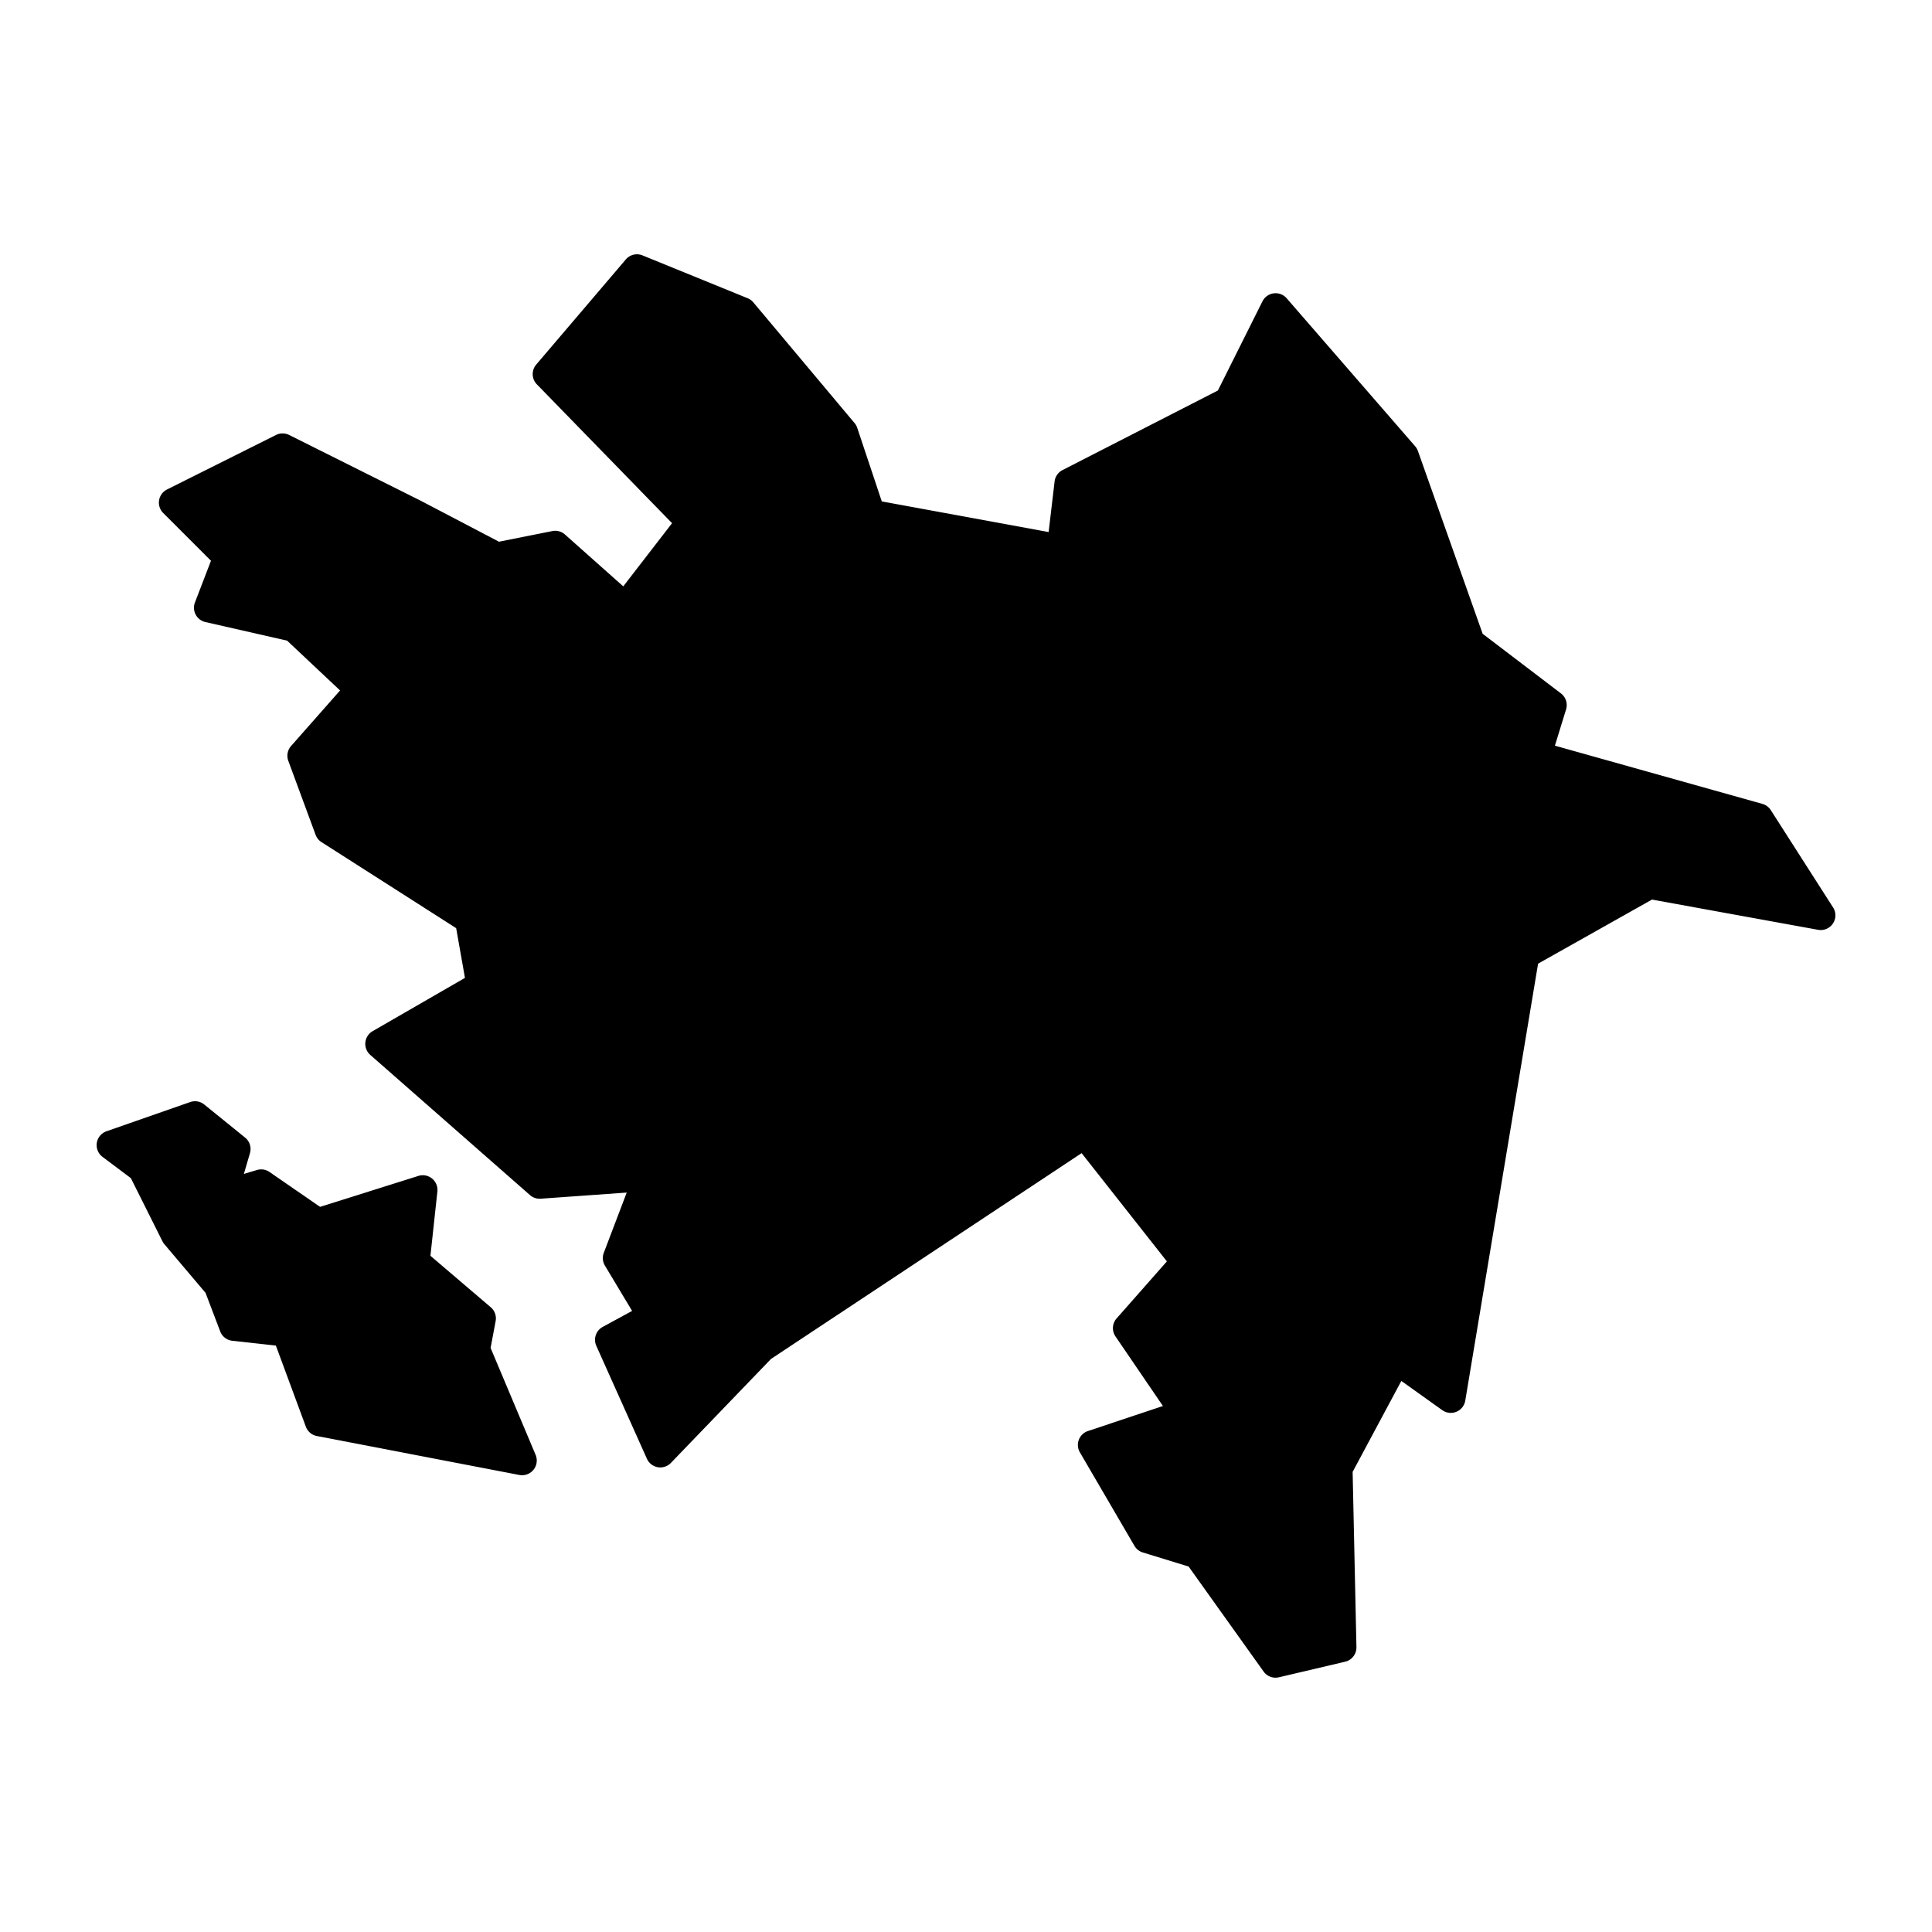 <svg xmlns:dc="http://purl.org/dc/elements/1.1/" xmlns:cc="http://creativecommons.org/ns#" xmlns:rdf="http://www.w3.org/1999/02/22-rdf-syntax-ns#" xmlns:svg="http://www.w3.org/2000/svg" xmlns="http://www.w3.org/2000/svg" xmlns:sodipodi="http://sodipodi.sourceforge.net/DTD/sodipodi-0.dtd" xmlns:inkscape="http://www.inkscape.org/namespaces/inkscape" viewBox="0 0 100 100" version="1.1" x="0px" y="0px"><g transform="translate(0,-952.362)"><path style="color:#000000;font-style:normal;font-variant:normal;font-weight:normal;font-stretch:normal;font-size:medium;line-height:normal;font-family:sans-serif;text-indent:0;text-align:start;text-decoration:none;text-decoration-line:none;text-decoration-style:solid;text-decoration-color:#000000;letter-spacing:normal;word-spacing:normal;text-transform:none;direction:ltr;block-progression:tb;writing-mode:lr-tb;baseline-shift:baseline;text-anchor:start;white-space:normal;clip-rule:nonzero;display:inline;overflow:visible;visibility:visible;opacity:1;isolation:auto;mix-blend-mode:normal;color-interpolation:sRGB;color-interpolation-filters:linearRGB;solid-color:#000000;solid-opacity:1;fill:#000000;fill-opacity:1;fill-rule:evenodd;stroke:none;stroke-width:8;stroke-linecap:round;stroke-linejoin:round;stroke-miterlimit:4;stroke-dasharray:none;stroke-dashoffset:0;stroke-opacity:1;color-rendering:auto;image-rendering:auto;shape-rendering:auto;text-rendering:auto;enable-background:accumulate" d="M 32.959 13.162 A 0.76 0.76 0 0 0 32.391 13.43 L 27.754 18.871 A 0.76 0.76 0 0 0 27.789 19.895 L 34.785 27.08 L 32.26 30.35 L 29.24 27.664 A 0.76 0.76 0 0 0 28.588 27.488 L 25.828 28.039 L 21.832 25.947 A 0.76 0.76 0 0 0 21.82 25.939 L 14.967 22.514 A 0.76 0.76 0 0 0 14.287 22.514 L 8.645 25.336 A 0.76 0.76 0 0 0 8.447 26.553 L 10.92 29.025 L 10.09 31.184 A 0.76 0.76 0 0 0 10.631 32.197 L 14.861 33.16 L 17.602 35.738 L 15.066 38.613 A 0.76 0.76 0 0 0 14.922 39.379 L 16.334 43.207 A 0.76 0.76 0 0 0 16.637 43.586 L 23.611 48.041 L 24.066 50.615 L 19.287 53.373 A 0.76 0.76 0 0 0 19.166 54.602 L 27.43 61.857 A 0.76 0.76 0 0 0 27.984 62.045 L 32.439 61.727 L 31.252 64.846 A 0.76 0.76 0 0 0 31.311 65.508 L 32.717 67.852 L 31.193 68.682 A 0.76 0.76 0 0 0 30.865 69.66 L 33.484 75.504 A 0.76 0.76 0 0 0 34.725 75.721 L 39.908 70.338 L 55.984 59.686 L 60.398 65.289 L 57.795 68.242 A 0.76 0.76 0 0 0 57.736 69.172 L 60.193 72.775 L 56.311 74.07 A 0.76 0.76 0 0 0 55.895 75.174 L 58.717 80.01 A 0.76 0.76 0 0 0 59.148 80.354 L 61.523 81.084 L 65.404 86.52 A 0.76 0.76 0 0 0 66.197 86.816 L 69.623 86.01 A 0.76 0.76 0 0 0 70.209 85.254 L 70.012 76.184 L 72.533 71.477 L 74.652 72.99 A 0.76 0.76 0 0 0 75.842 72.496 L 79.611 49.879 L 85.506 46.562 L 94.105 48.127 A 0.76 0.76 0 0 0 94.881 46.971 L 91.656 41.932 A 0.76 0.76 0 0 0 91.221 41.609 L 80.482 38.596 L 81.059 36.719 A 0.76 0.76 0 0 0 80.795 35.891 L 76.742 32.805 L 73.391 23.342 A 0.76 0.76 0 0 0 73.248 23.098 L 66.598 15.439 A 0.76 0.76 0 0 0 65.344 15.598 L 63.037 20.213 L 54.994 24.332 A 0.76 0.76 0 0 0 54.586 24.918 L 54.277 27.539 L 45.641 25.953 L 44.371 22.146 A 0.76 0.76 0 0 0 44.232 21.898 L 38.992 15.65 A 0.76 0.76 0 0 0 38.697 15.436 L 33.256 13.219 A 0.76 0.76 0 0 0 32.959 13.162 z " transform="translate(0,952.362)"></path><path style="color:#000000;font-style:normal;font-variant:normal;font-weight:normal;font-stretch:normal;font-size:medium;line-height:normal;font-family:sans-serif;text-indent:0;text-align:start;text-decoration:none;text-decoration-line:none;text-decoration-style:solid;text-decoration-color:#000000;letter-spacing:normal;word-spacing:normal;text-transform:none;direction:ltr;block-progression:tb;writing-mode:lr-tb;baseline-shift:baseline;text-anchor:start;white-space:normal;clip-rule:nonzero;display:inline;overflow:visible;visibility:visible;opacity:1;isolation:auto;mix-blend-mode:normal;color-interpolation:sRGB;color-interpolation-filters:linearRGB;solid-color:#000000;solid-opacity:1;fill:#000000;fill-opacity:1;fill-rule:evenodd;stroke:none;stroke-width:8;stroke-linecap:round;stroke-linejoin:round;stroke-miterlimit:4;stroke-dasharray:none;stroke-dashoffset:0;stroke-opacity:1;color-rendering:auto;image-rendering:auto;shape-rendering:auto;text-rendering:auto;enable-background:accumulate" d="M 10.078 57 A 0.76 0.76 0 0 0 9.842 57.043 L 5.51 58.555 A 0.76 0.76 0 0 0 5.305 59.879 L 6.773 60.98 L 8.406 64.246 A 0.76 0.76 0 0 0 8.506 64.398 L 10.639 66.918 L 11.398 68.914 A 0.76 0.76 0 0 0 12.023 69.398 L 14.279 69.648 L 15.83 73.844 A 0.76 0.76 0 0 0 16.398 74.328 L 26.879 76.344 A 0.76 0.76 0 0 0 27.723 75.303 L 25.393 69.768 L 25.654 68.381 A 0.76 0.76 0 0 0 25.4 67.662 L 22.279 65 L 22.639 61.67 A 0.76 0.76 0 0 0 21.656 60.865 L 16.566 62.467 L 13.951 60.662 A 0.76 0.76 0 0 0 13.301 60.559 L 12.623 60.762 L 12.938 59.686 A 0.76 0.76 0 0 0 12.688 58.883 L 10.57 57.168 A 0.76 0.76 0 0 0 10.078 57 z " transform="translate(0,952.362)"></path></g></svg>